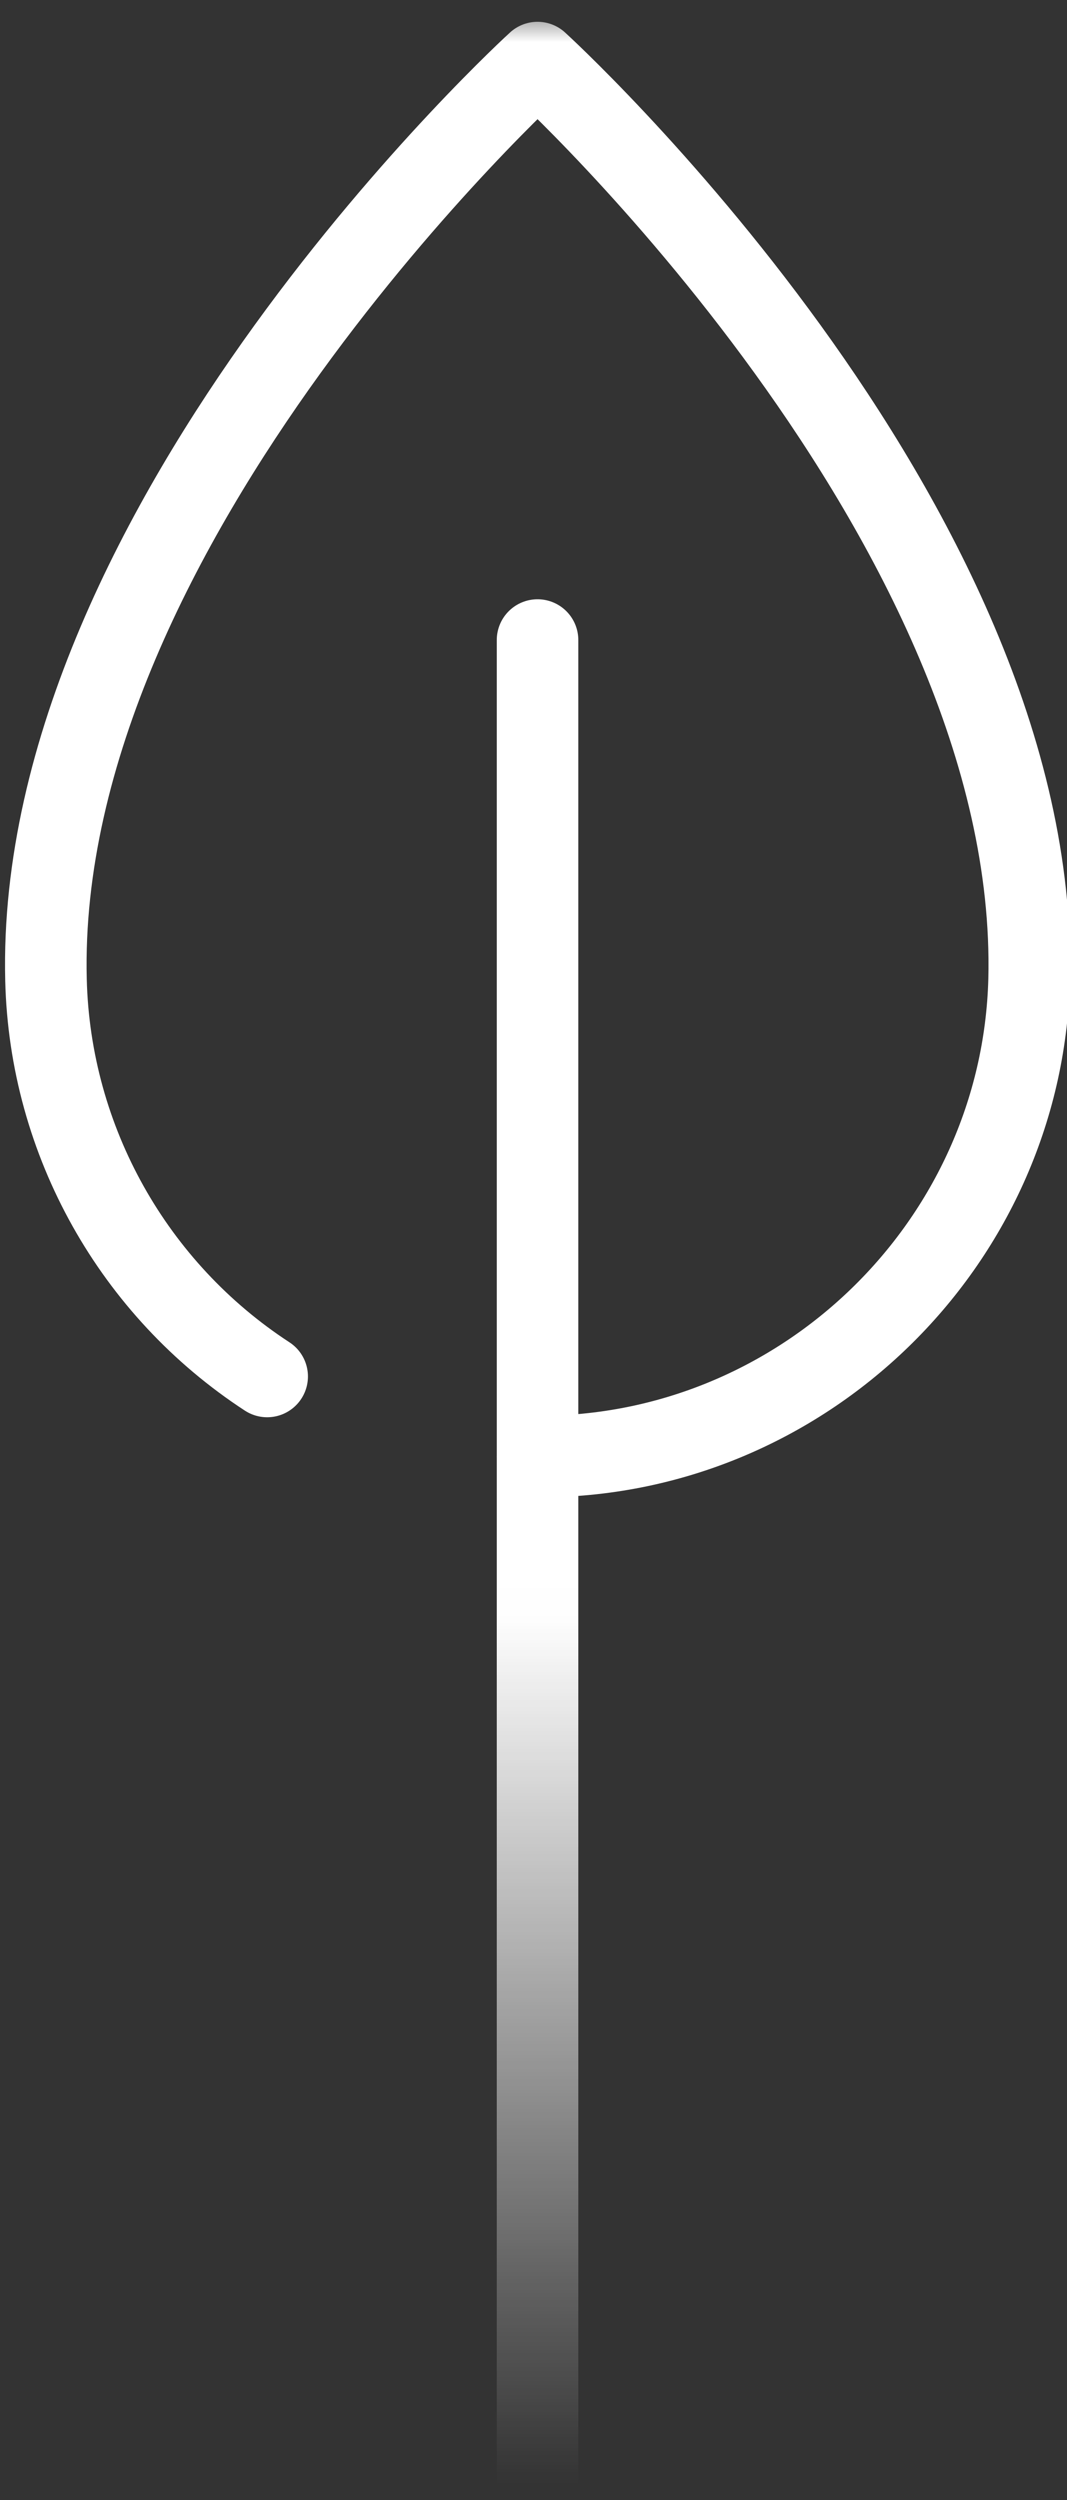 <svg width="38" height="89" viewBox="0 0 38 89" fill="none" xmlns="http://www.w3.org/2000/svg">
<rect x="0" y="0" width="38" height="89" fill="#333333" stroke="none"/>
<g clip-path="url(#clip0_505_18)">
<mask id="mask0_505_18" style="mask-type:alpha" maskUnits="userSpaceOnUse" x="-9" y="0" width="86" height="89">
<rect x="-9" y="0.5" width="86" height="88" fill="url(#paint0_linear_505_18)"/>
</mask>
<g mask="url(#mask0_505_18)">
<g clip-path="url(#clip1_505_18)">
<path d="M19.144 51.85C28.562 51.892 36.399 44.297 36.65 34.882C37.055 18.548 19.144 2.228 19.144 2.228C19.144 2.228 1.234 18.548 1.638 34.882C1.778 40.637 4.771 45.907 9.515 49" stroke="white" stroke-width="2.904" stroke-linecap="round" stroke-linejoin="round"/>
<path d="M19.144 22.785V134.668" stroke="white" stroke-width="2.904" stroke-linecap="round" stroke-linejoin="round"/>
</g>
</g>
</g>
<defs>
<linearGradient id="paint0_linear_505_18" x1="34" y1="0.5" x2="34" y2="88.5" gradientUnits="userSpaceOnUse">
<stop offset="0.646"/>
<stop offset="1" stop-opacity="0"/>
</linearGradient>
<clipPath id="clip0_505_18">
<rect width="38" height="88" fill="white" transform="translate(0 0.5)"/>
</clipPath>
<clipPath id="clip1_505_18">
<rect width="38.284" height="135.734" fill="white" transform="translate(0 0.5)"/>
</clipPath>
</defs>
</svg>
